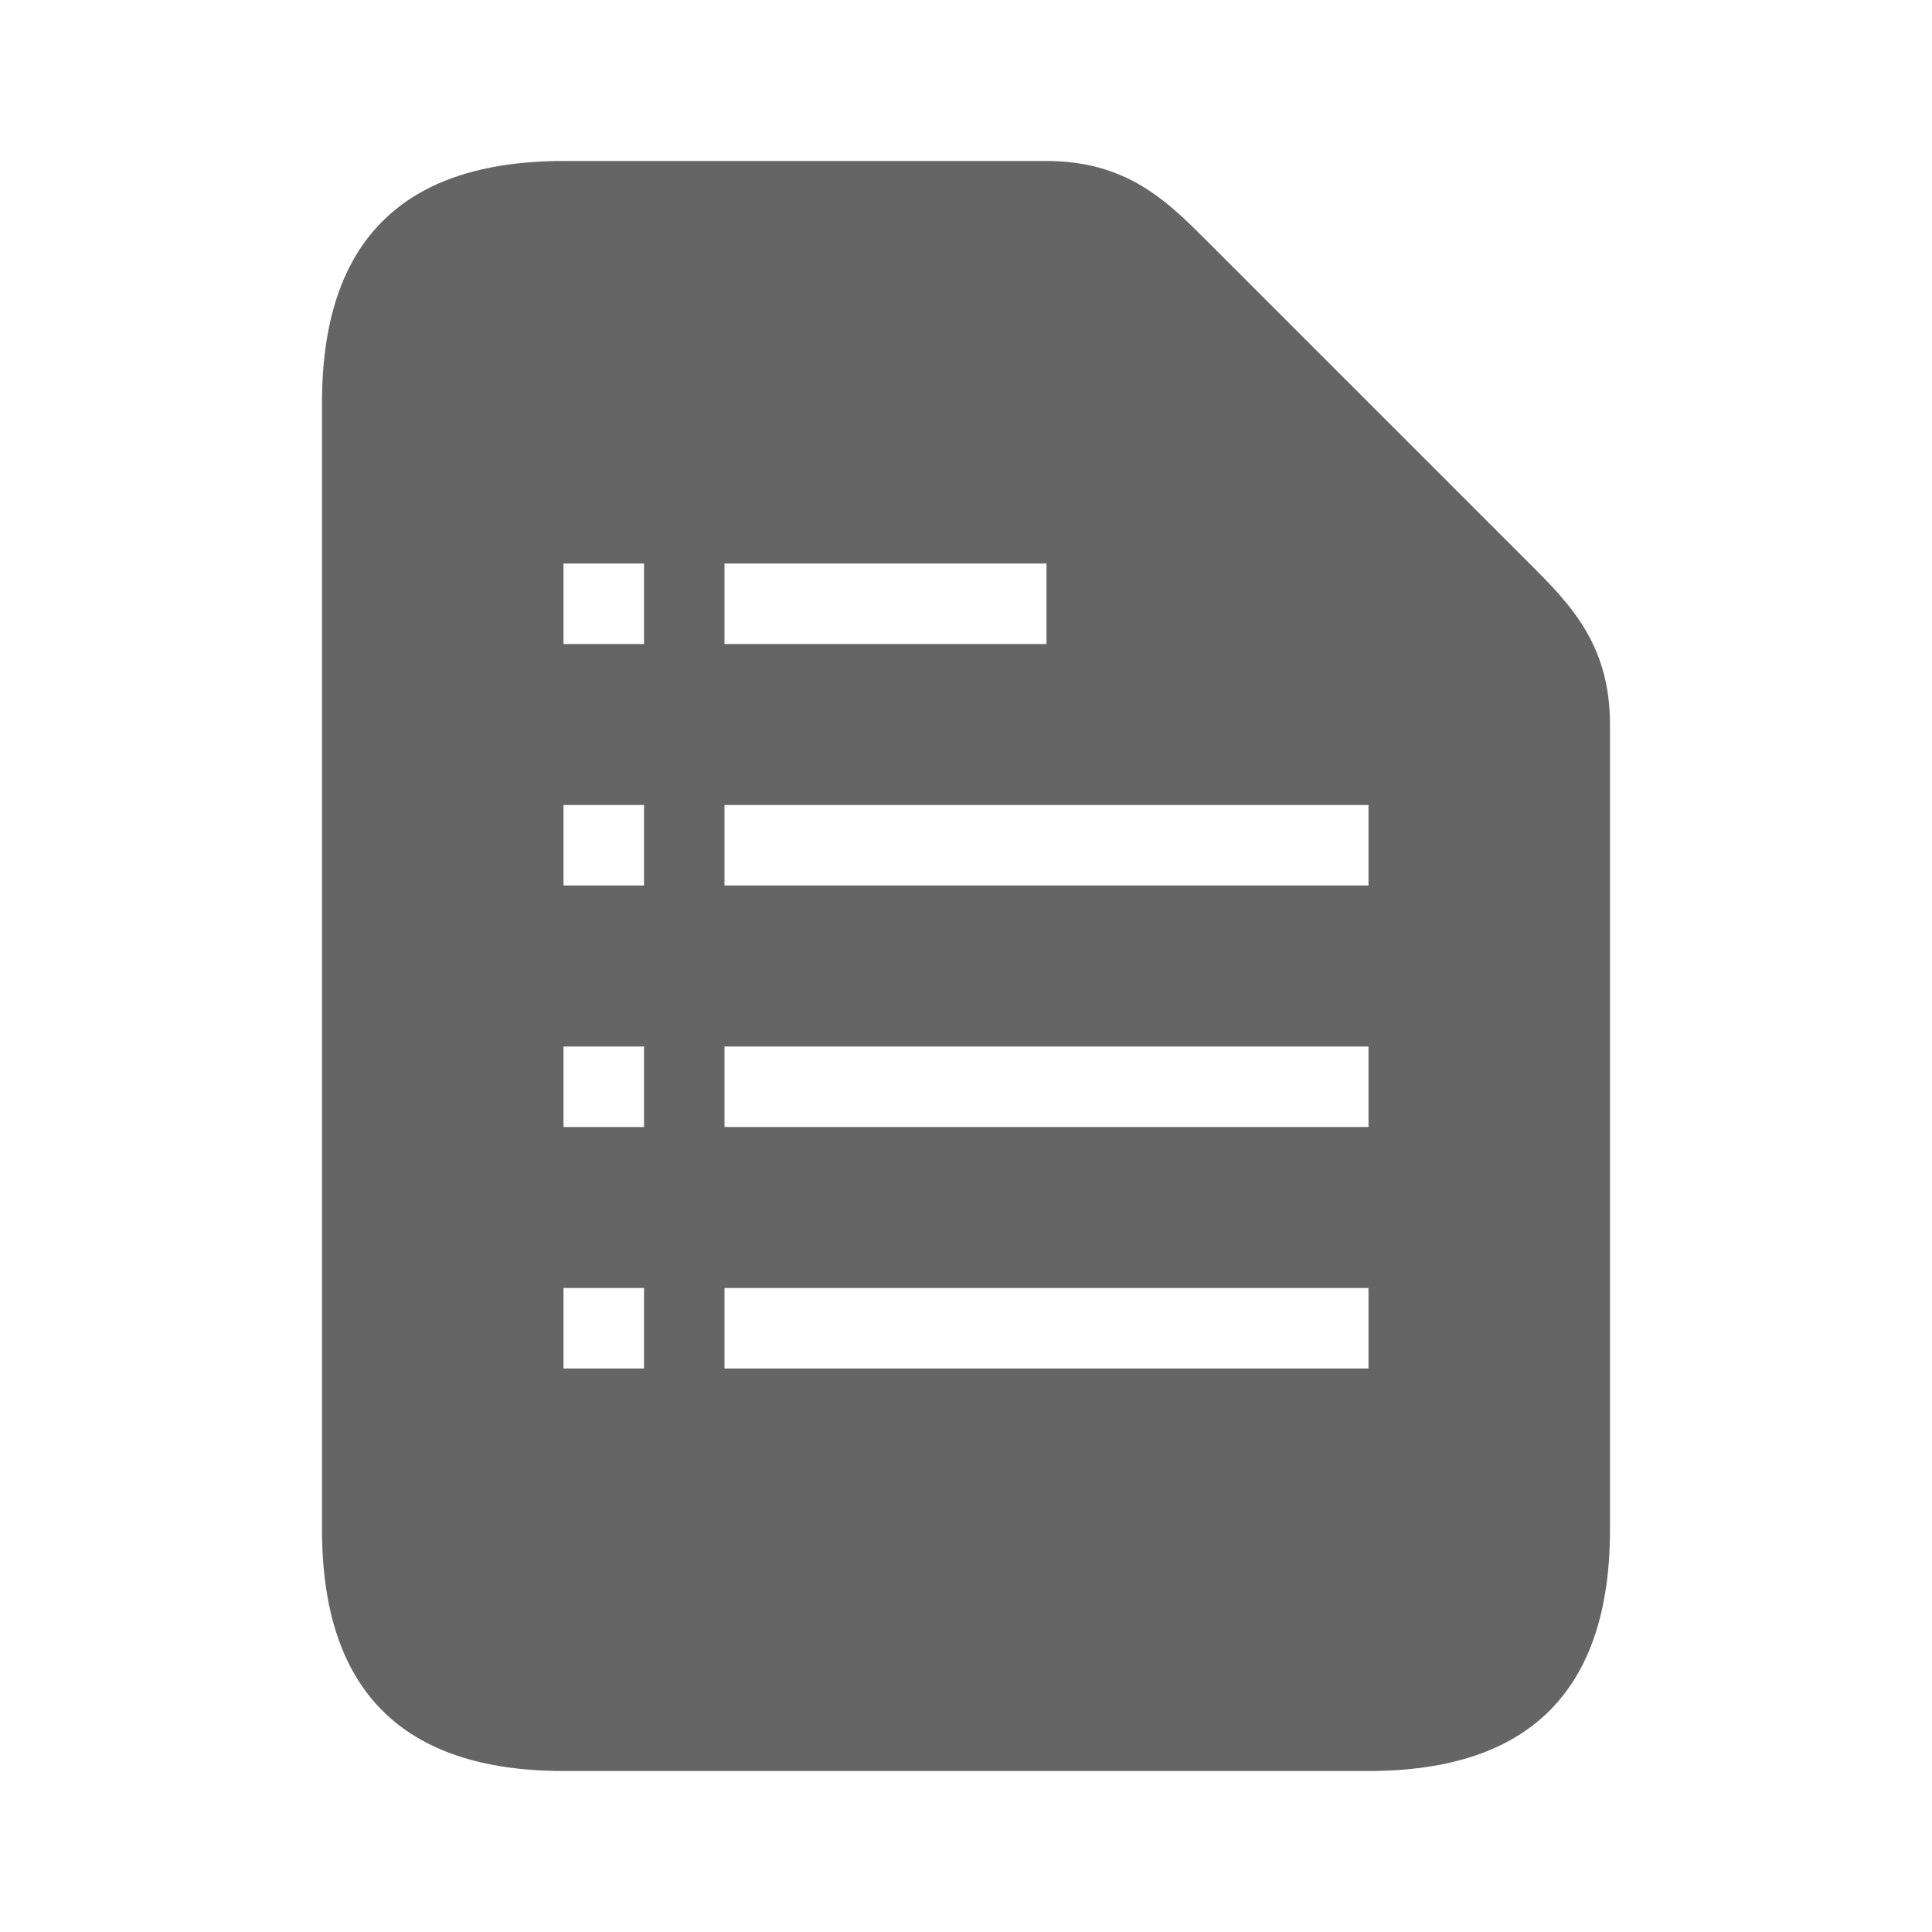 <?xml version="1.0" encoding="utf-8"?>
<svg xmlns="http://www.w3.org/2000/svg" fill="none" height="100%" overflow="visible" preserveAspectRatio="none" style="display: block;" viewBox="0 0 24 24" width="100%">
<g clip-path="url(#clip0_0_25158)" id="Techspec">
<g id="Vector">
</g>
<path d="M13 2C14 2 14.5 2.5 15 3L19 7C19.5 7.5 20 8 20 9V19C20 21 19 22 17 22H7C5 22 4 21 4 19V5C4 3 5 2 7 2H13ZM7 17H8V16H7V17ZM9 16V17H17V16H9ZM7 14H8V13H7V14ZM9 13V14H17V13H9ZM7 11H8V10H7V11ZM9 10V11H17V10H9ZM7 8H8V7H7V8ZM9 7V8H13V7H9Z" fill="#656565" id="icon 2"/>
</g>
<defs>
<clipPath id="clip0_0_25158">
<rect fill="white" height="24" width="24"/>
</clipPath>
</defs>
</svg>
